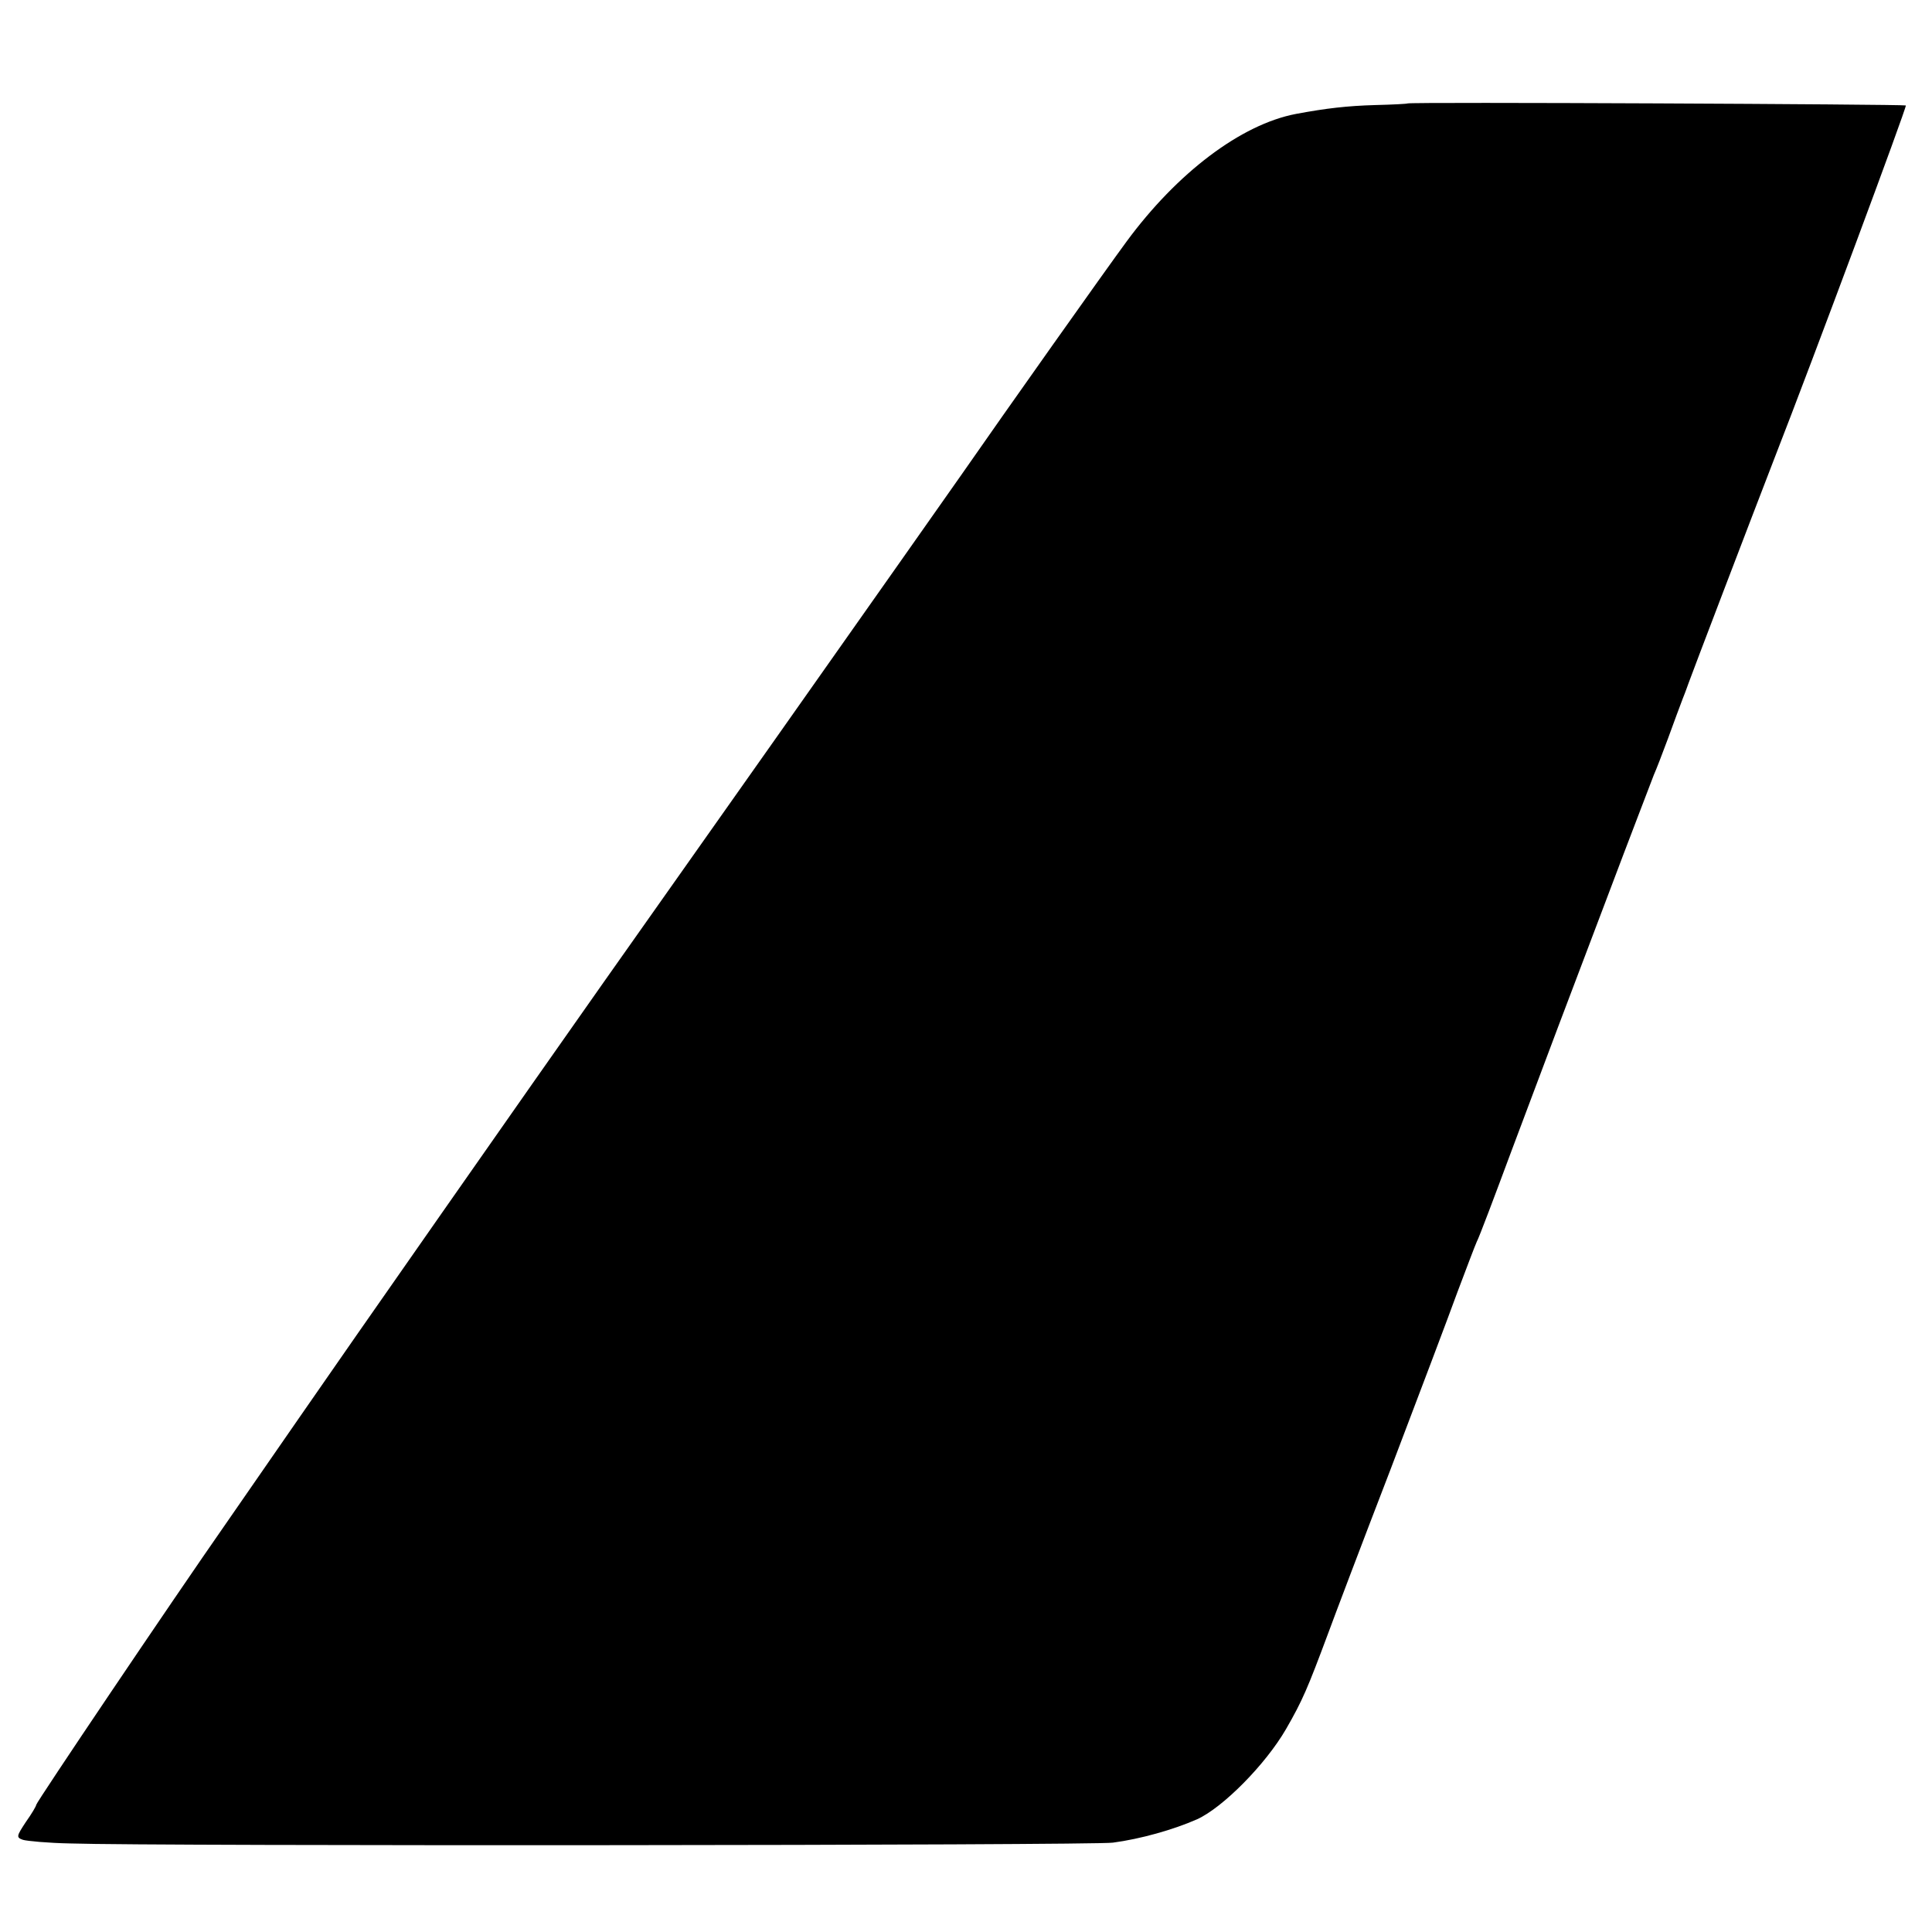 <?xml version="1.0" standalone="no"?>
<!DOCTYPE svg PUBLIC "-//W3C//DTD SVG 20010904//EN"
 "http://www.w3.org/TR/2001/REC-SVG-20010904/DTD/svg10.dtd">
<svg version="1.0" xmlns="http://www.w3.org/2000/svg"
 width="480pt" height="480pt" viewBox="0 0 480 480"
 preserveAspectRatio="xMidYMid meet">
<g transform="translate(0,480) scale(0.1,-0.1)"
fill="#000000" stroke="none">
<path d="M3497 4543 c-1 -1 -37 -3 -80 -4 -70 -2 -122 -8 -197 -22 -137 -26
-296 -147 -421 -317 -51 -69 -303 -425 -410 -579 -25 -36 -233 -331 -462 -656
-229 -324 -421 -597 -427 -605 -179 -254 -642 -916 -755 -1080 -48 -69 -129
-186 -180 -260 -143 -205 -475 -698 -475 -704 0 -3 -11 -22 -26 -43 -23 -35
-24 -38 -7 -44 10 -3 63 -8 118 -9 207 -7 2542 -5 2590 2 68 9 150 32 209 58
64 29 170 136 221 224 41 71 54 102 104 236 15 41 85 226 156 410 70 184 145
382 166 440 22 58 43 114 48 125 6 11 44 112 86 225 115 307 114 303 234 620
61 162 116 304 120 315 5 11 21 52 35 90 14 39 31 84 37 100 7 17 13 35 15 40
4 12 157 413 212 555 98 251 330 875 327 878 -3 3 -1235 9 -1238 5z"/>
</g>
</svg>
